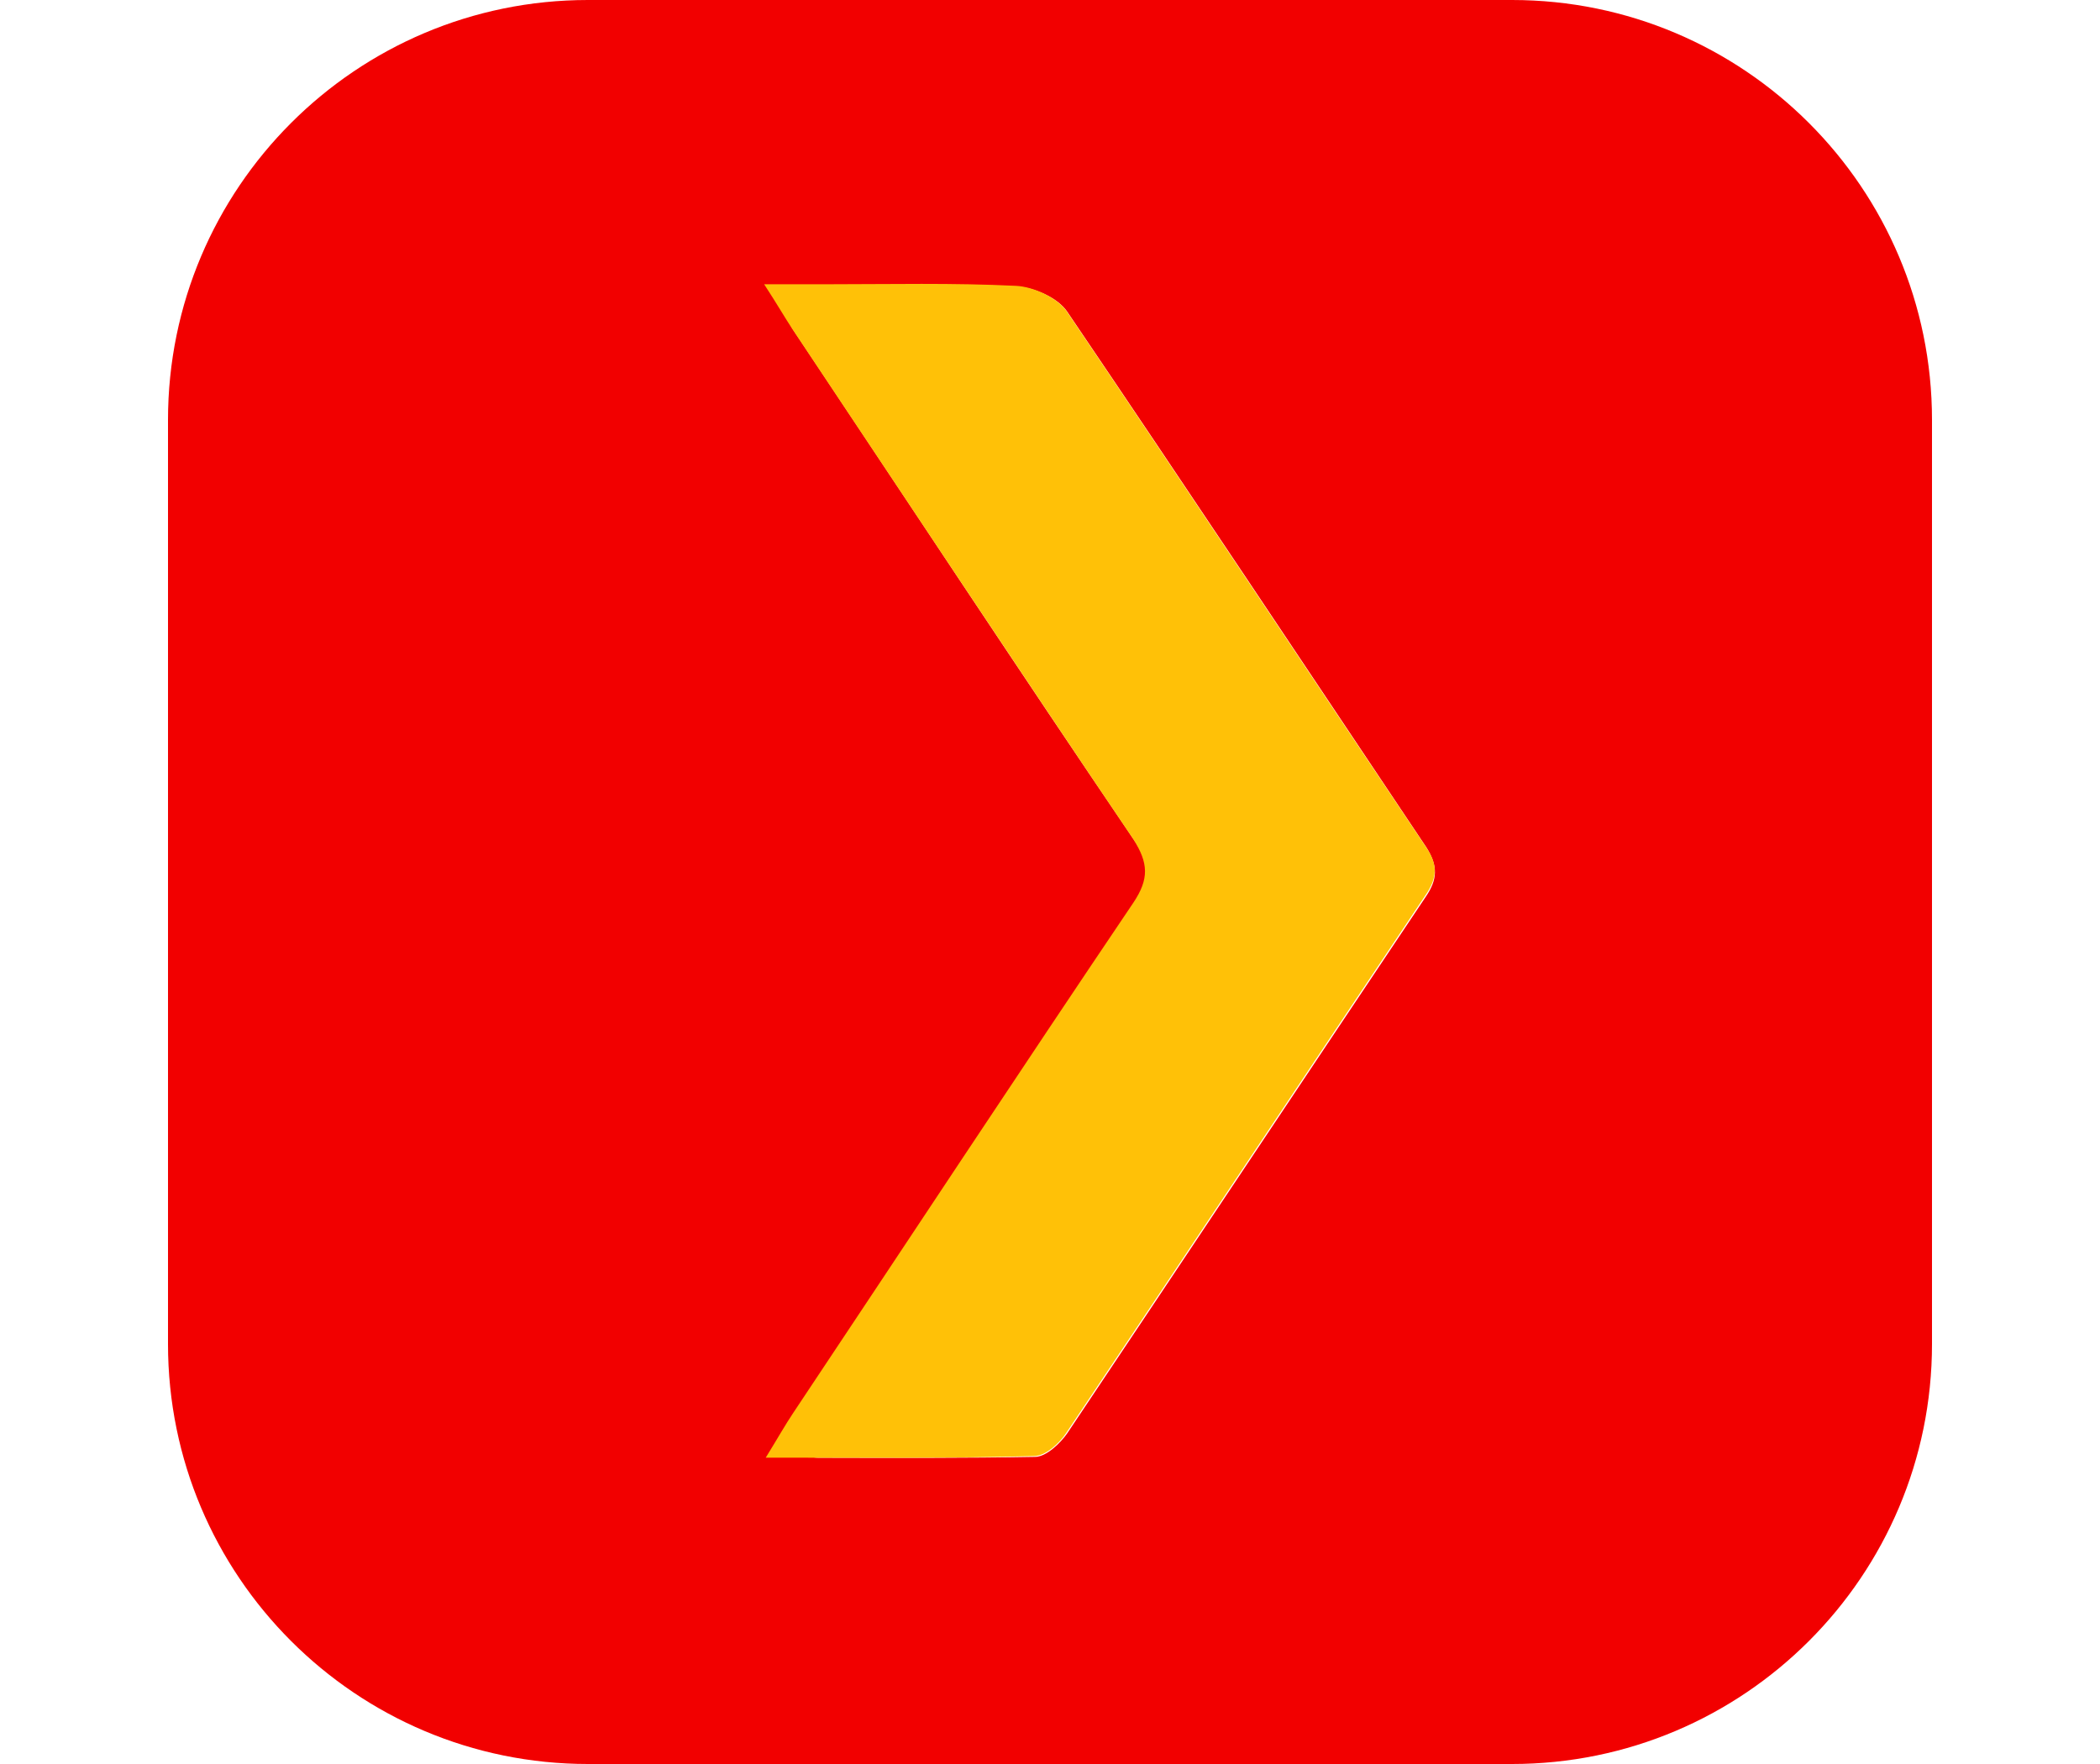<svg width="25" height="21" viewBox="0 0 25 21" fill="none" xmlns="http://www.w3.org/2000/svg">
<g clip-path="url(#clip0_1194_284)">
<path d="M2 5C2 2.239 4.239 0 7 0C10.667 0 14.333 0 18 0C20.761 0 23 2.239 23 5C23 8.667 23 12.333 23 16C23 18.761 20.761 21 18 21C14.333 21 10.667 21 7 21C4.239 21 2 18.761 2 16C2 12.333 2 8.667 2 5ZM9.453 16.828C9.284 17.043 9.467 17.353 9.74 17.354C10.645 17.356 11.48 17.359 12.322 17.344C12.453 17.344 12.622 17.184 12.706 17.062C14.131 14.934 15.547 12.806 16.972 10.678C17.113 10.472 17.122 10.312 16.981 10.088C15.556 7.959 14.141 5.831 12.706 3.712C12.594 3.544 12.312 3.422 12.106 3.413C11.356 3.375 10.606 3.394 9.856 3.394C9.817 3.394 9.778 3.394 9.738 3.394C9.464 3.394 9.291 3.7 9.444 3.928V3.928C10.794 5.953 12.134 7.987 13.503 10.003C13.691 10.275 13.691 10.472 13.503 10.753C12.144 12.769 10.803 14.803 9.453 16.828V16.828Z" fill="#F20000"/>
<path d="M9.116 17.353C9.266 17.109 9.35 16.959 9.444 16.819C10.794 14.794 12.134 12.759 13.494 10.744C13.681 10.463 13.672 10.275 13.494 9.994C12.134 7.978 10.784 5.944 9.434 3.919C9.341 3.778 9.256 3.628 9.097 3.384C9.397 3.384 9.622 3.384 9.847 3.384C10.597 3.384 11.347 3.366 12.097 3.403C12.303 3.413 12.584 3.544 12.697 3.703C14.131 5.822 15.547 7.959 16.972 10.078C17.122 10.294 17.113 10.453 16.962 10.669C15.537 12.797 14.122 14.925 12.697 17.053C12.613 17.184 12.444 17.334 12.312 17.334C11.291 17.363 10.269 17.353 9.116 17.353Z" fill="#FFC107"/>
</g>
<defs>
<clipPath id="clip0_1194_284">
<rect width="21" height="21" fill="white" transform="translate(2)"/>
</clipPath>
</defs>
</svg>
